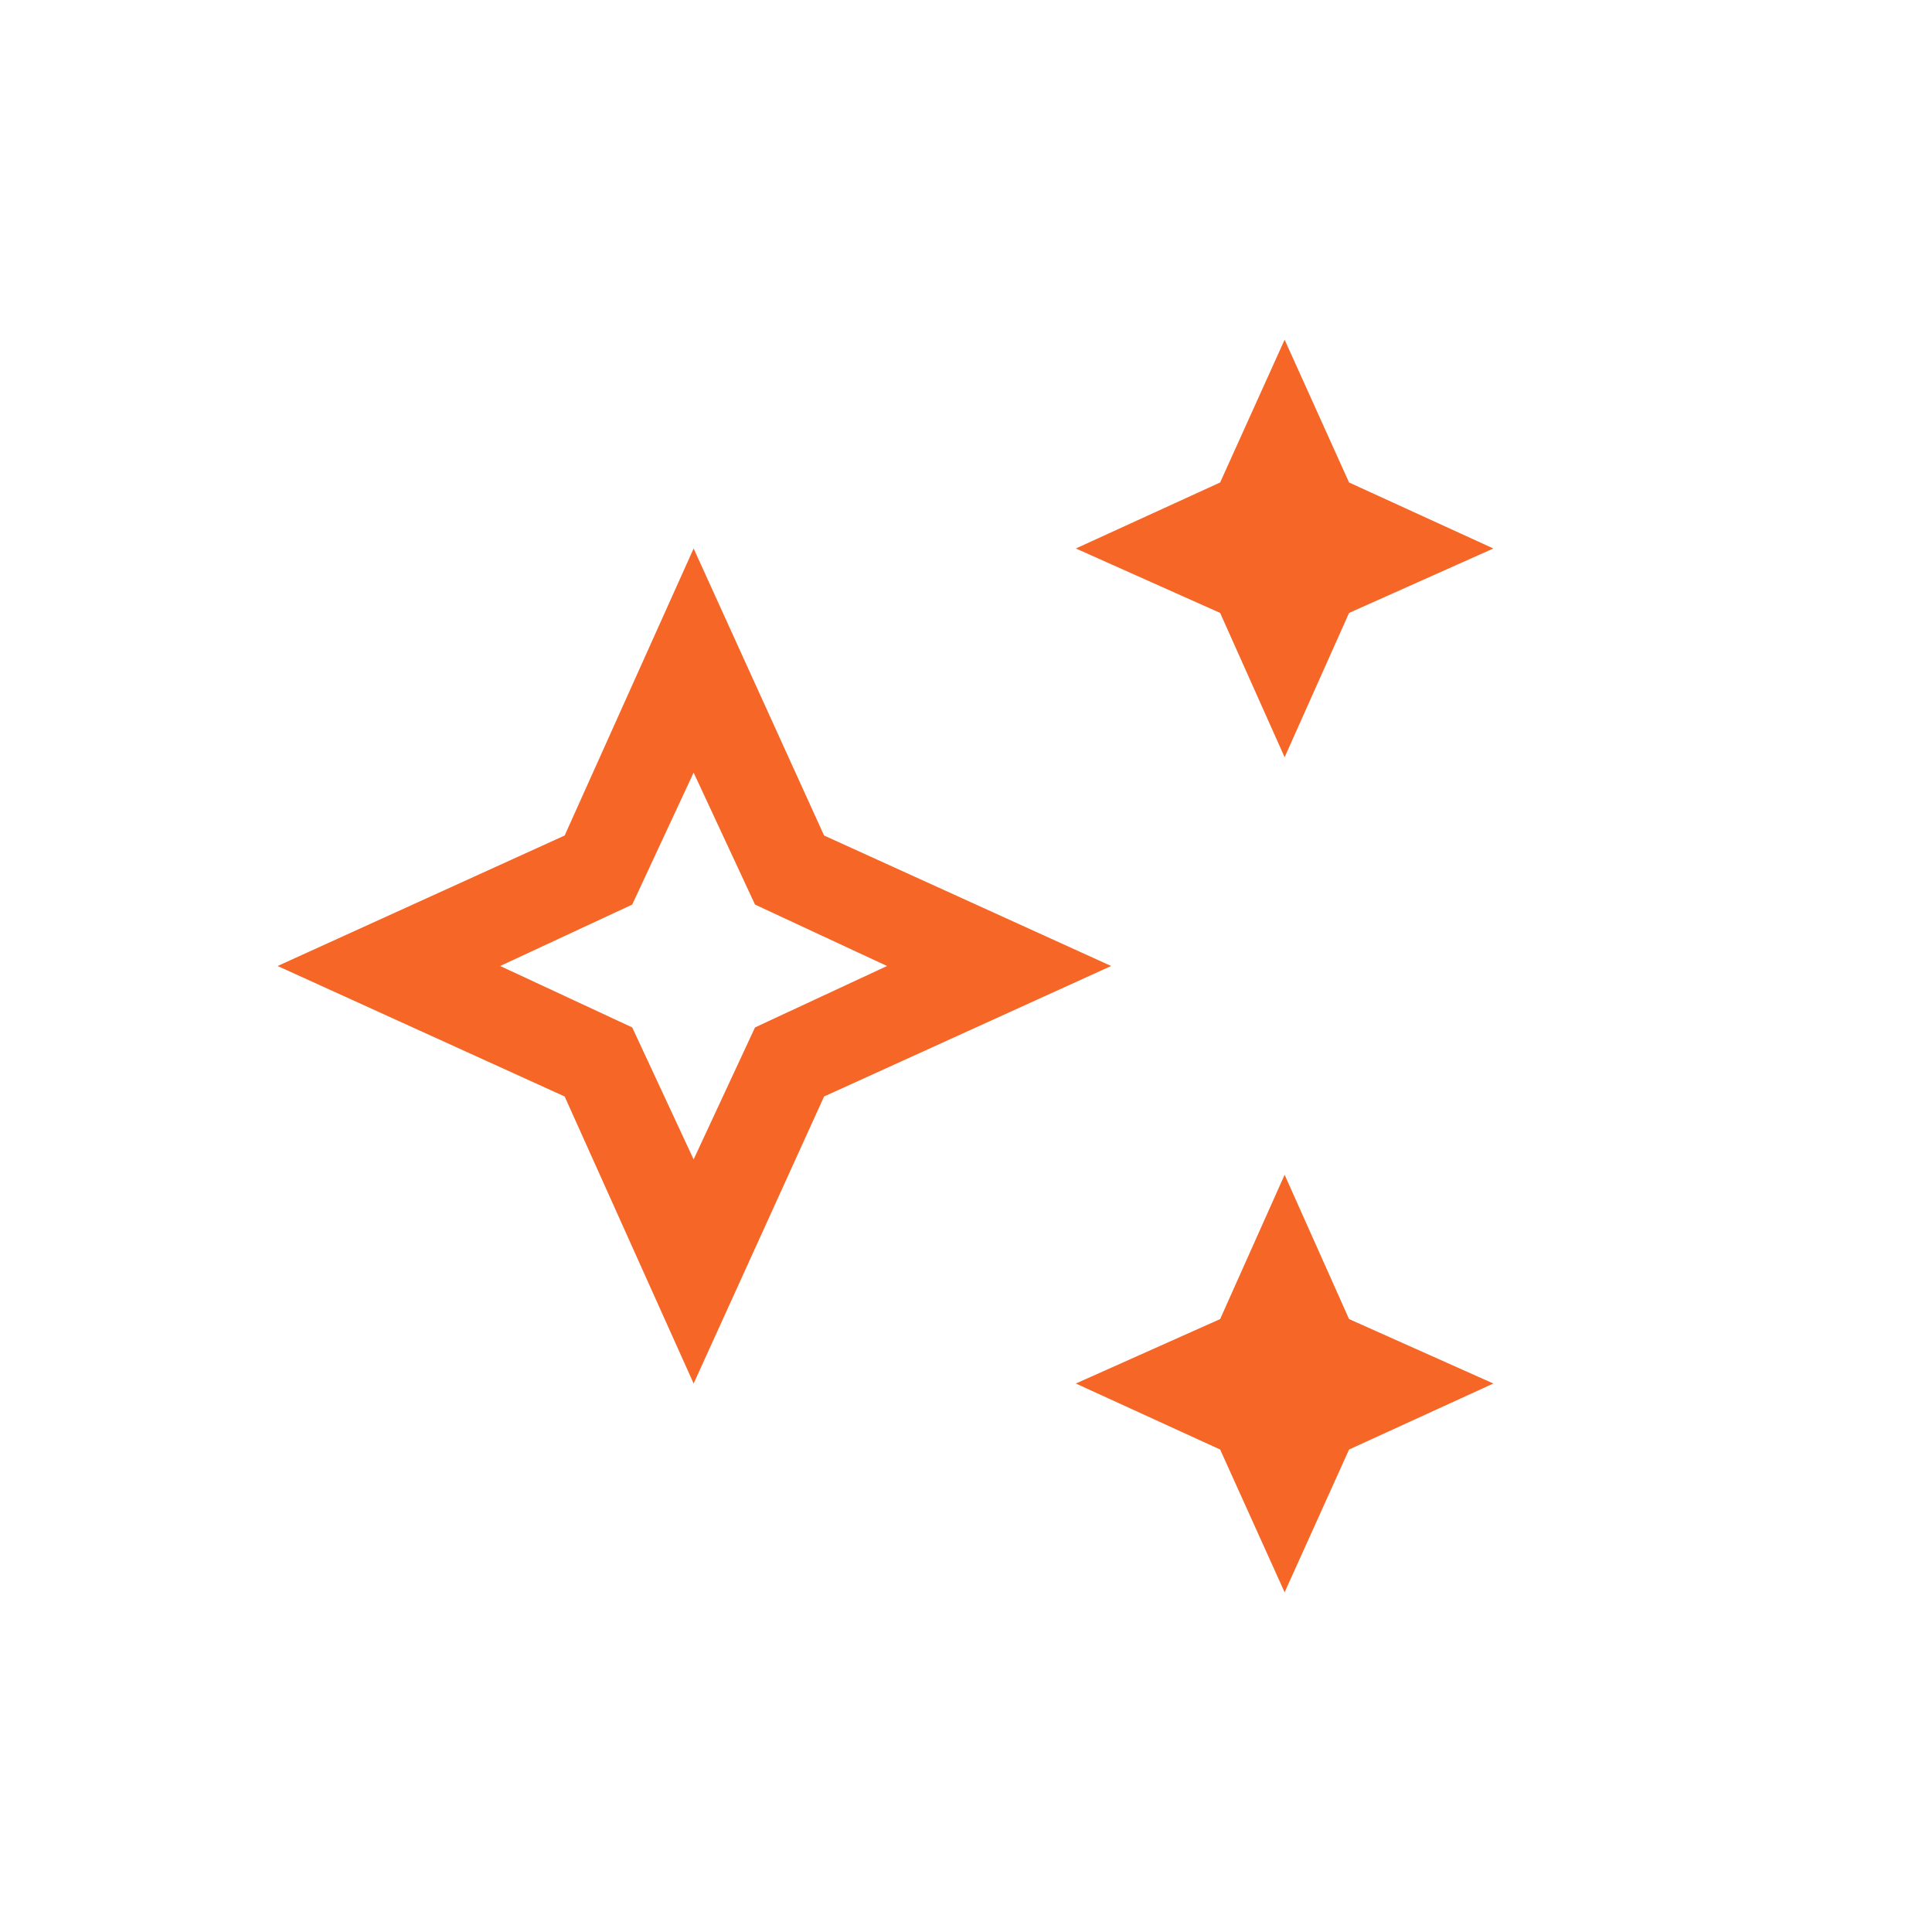 <svg width="48" height="48" viewBox="0 0 48 48" fill="none" xmlns="http://www.w3.org/2000/svg">
<path d="M31.916 18.813L30.314 15.228L26.729 13.627L30.314 11.987L31.916 8.44L33.517 11.987L37.102 13.627L33.517 15.228L31.916 18.813ZM31.916 39.56L30.314 36.013L26.729 34.373L30.314 32.772L31.916 29.187L33.517 32.772L37.102 34.373L33.517 36.013L31.916 39.56ZM17.233 34.373L14.029 27.242L6.897 24L14.029 20.758L17.233 13.627L20.474 20.758L27.606 24L20.474 27.242L17.233 34.373ZM17.233 28.805L18.758 25.526L22.038 24L18.758 22.474L17.233 19.195L15.707 22.474L12.427 24L15.707 25.526L17.233 28.805Z" fill="#F56627"/>
</svg>
